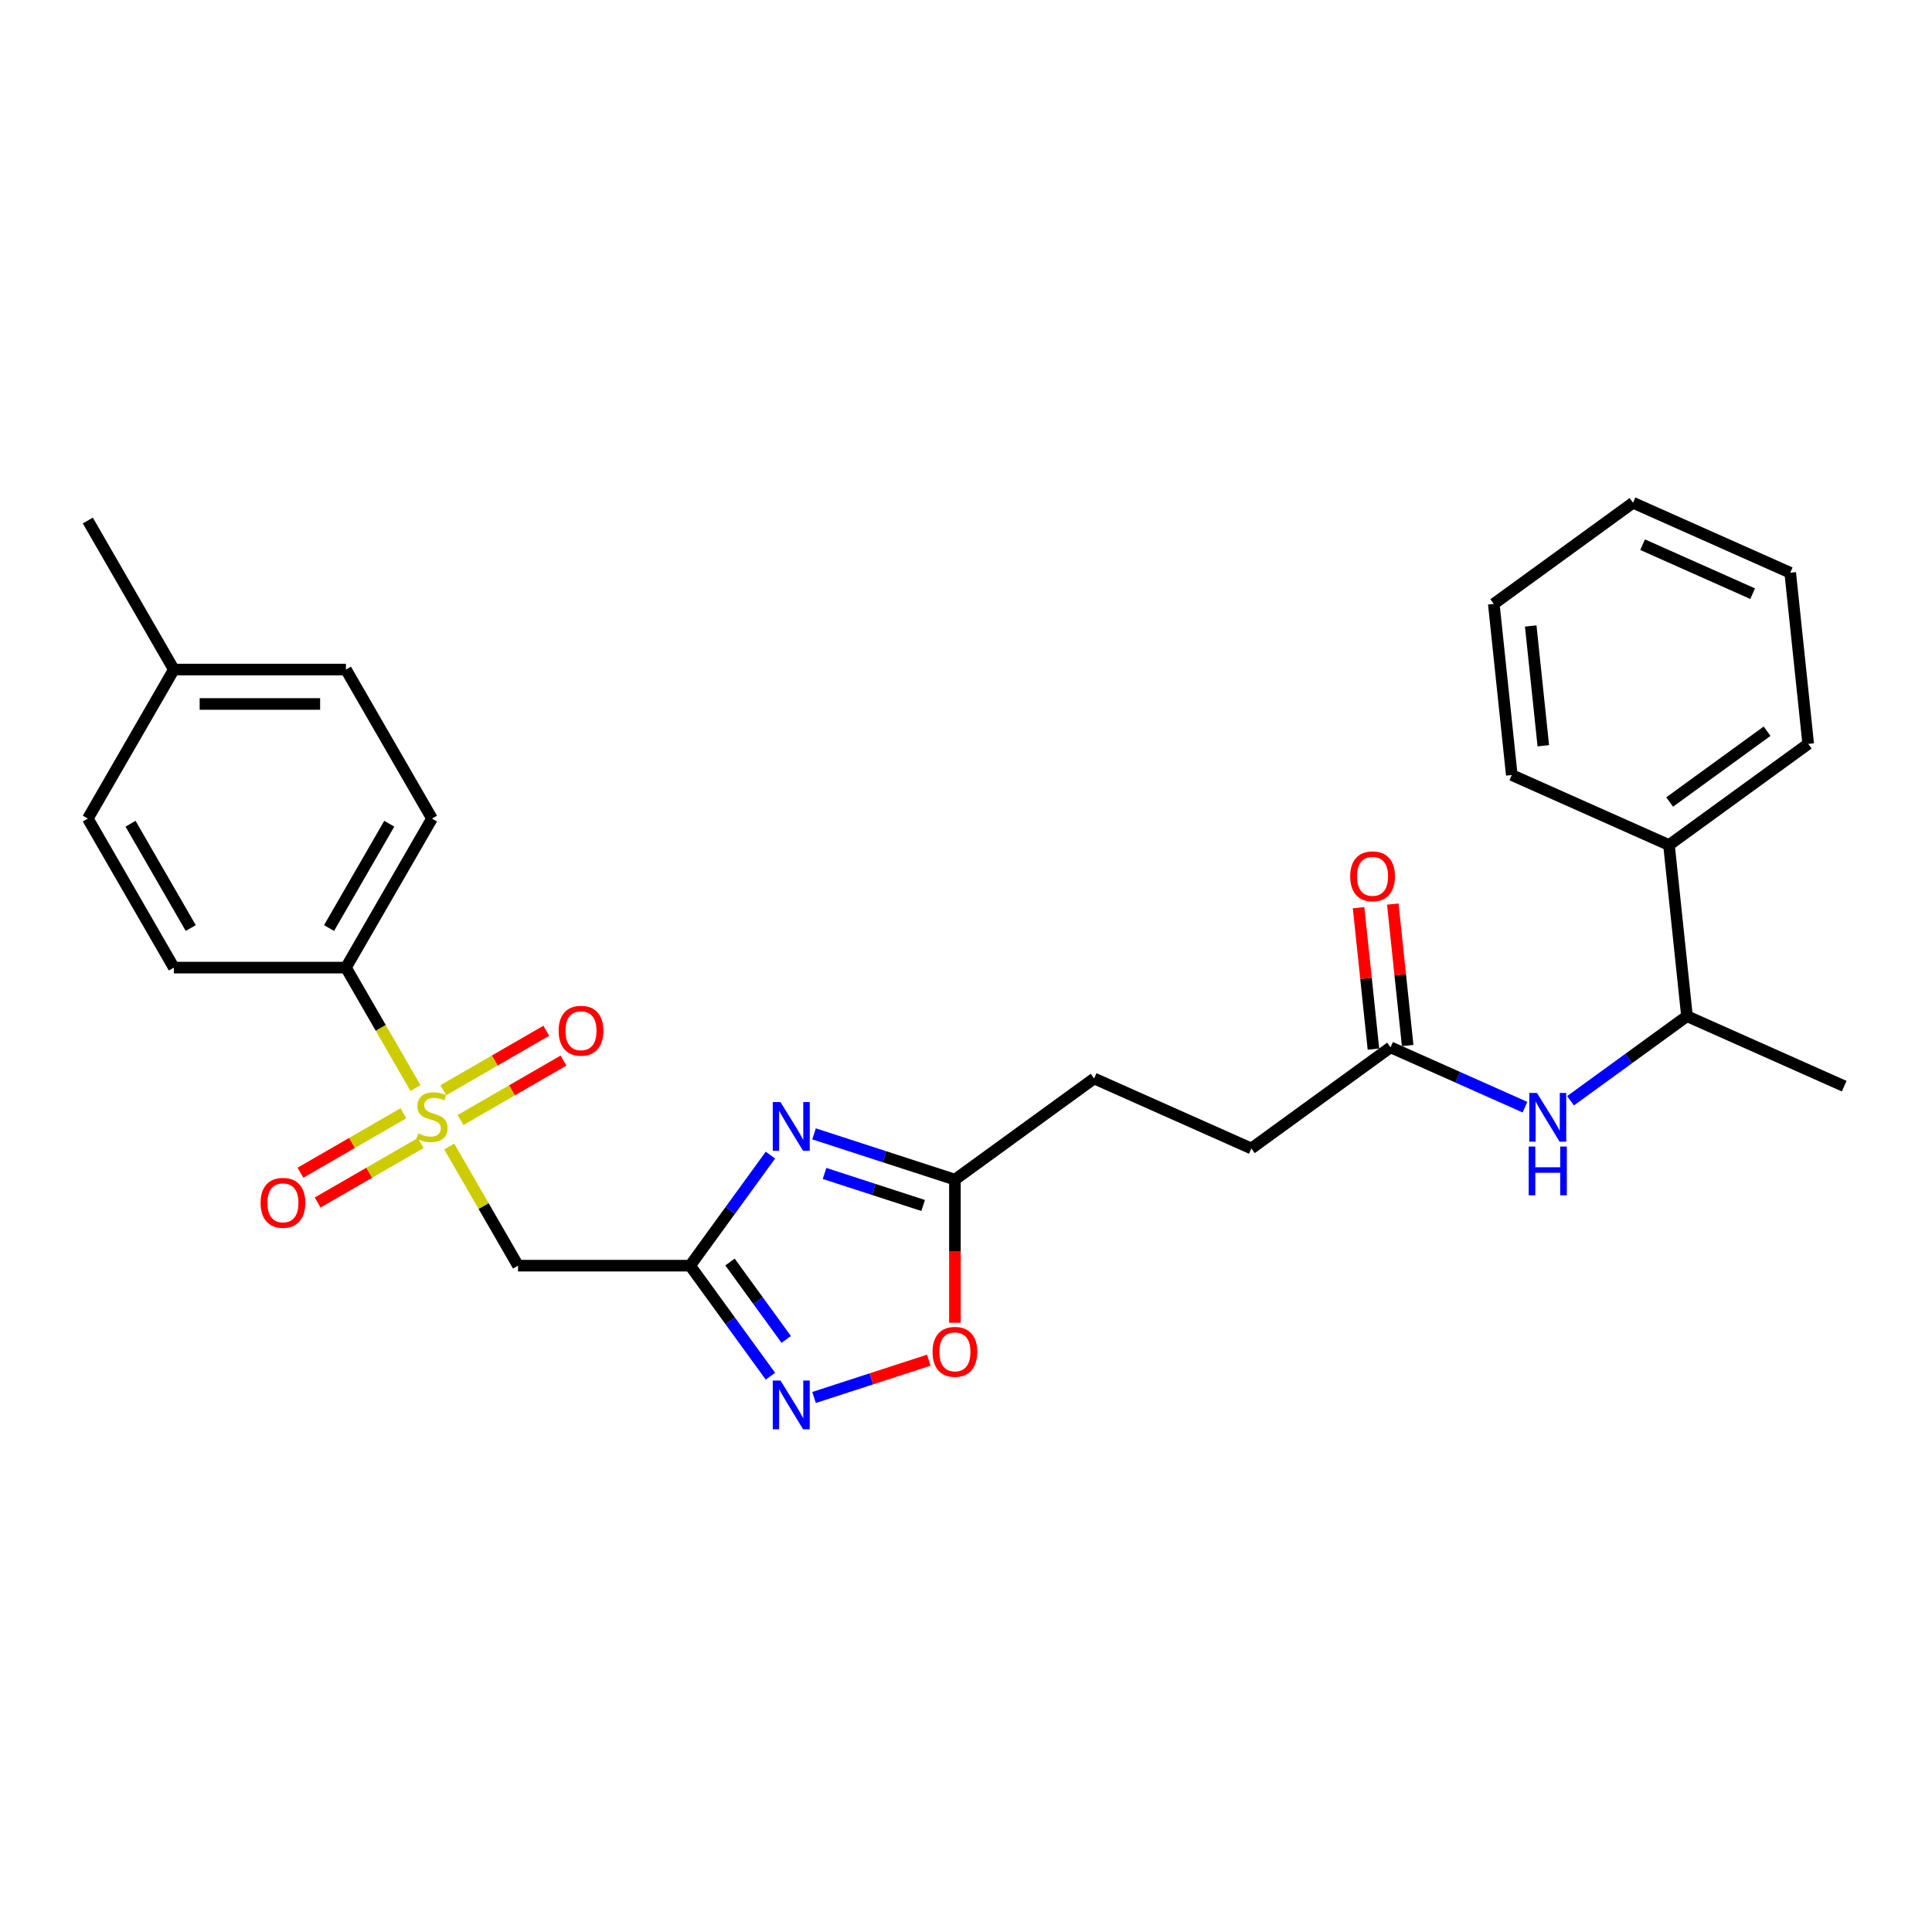 <?xml version='1.0' encoding='iso-8859-1'?>
<svg version='1.1' baseProfile='full'
              xmlns='http://www.w3.org/2000/svg'
                      xmlns:rdkit='http://www.rdkit.org/xml'
                      xmlns:xlink='http://www.w3.org/1999/xlink'
                  xml:space='preserve'
width='1000px' height='1000px' viewBox='0 0 1000 1000'>
<!-- END OF HEADER -->
<rect style='opacity:1.0;fill:#FFFFFF;stroke:none' width='1000' height='1000' x='0' y='0'> </rect>
<path class='bond-2' d='M 232.531,593.451 L 250.33,624.279' style='fill:none;fill-rule:evenodd;stroke:#CCCC00;stroke-width:6px;stroke-linecap:butt;stroke-linejoin:miter;stroke-opacity:1' />
<path class='bond-2' d='M 250.33,624.279 L 268.128,655.107' style='fill:none;fill-rule:evenodd;stroke:#000000;stroke-width:6px;stroke-linecap:butt;stroke-linejoin:miter;stroke-opacity:1' />
<path class='bond-6' d='M 215.047,563.167 L 197.053,532.001' style='fill:none;fill-rule:evenodd;stroke:#CCCC00;stroke-width:6px;stroke-linecap:butt;stroke-linejoin:miter;stroke-opacity:1' />
<path class='bond-6' d='M 197.053,532.001 L 179.059,500.834' style='fill:none;fill-rule:evenodd;stroke:#000000;stroke-width:6px;stroke-linecap:butt;stroke-linejoin:miter;stroke-opacity:1' />
<path class='bond-9' d='M 238.361,579.729 L 265.018,564.339' style='fill:none;fill-rule:evenodd;stroke:#CCCC00;stroke-width:6px;stroke-linecap:butt;stroke-linejoin:miter;stroke-opacity:1' />
<path class='bond-9' d='M 265.018,564.339 L 291.676,548.948' style='fill:none;fill-rule:evenodd;stroke:#FF0000;stroke-width:6px;stroke-linecap:butt;stroke-linejoin:miter;stroke-opacity:1' />
<path class='bond-9' d='M 229.454,564.302 L 256.112,548.912' style='fill:none;fill-rule:evenodd;stroke:#CCCC00;stroke-width:6px;stroke-linecap:butt;stroke-linejoin:miter;stroke-opacity:1' />
<path class='bond-9' d='M 256.112,548.912 L 282.769,533.521' style='fill:none;fill-rule:evenodd;stroke:#FF0000;stroke-width:6px;stroke-linecap:butt;stroke-linejoin:miter;stroke-opacity:1' />
<path class='bond-10' d='M 208.826,576.212 L 182.169,591.602' style='fill:none;fill-rule:evenodd;stroke:#CCCC00;stroke-width:6px;stroke-linecap:butt;stroke-linejoin:miter;stroke-opacity:1' />
<path class='bond-10' d='M 182.169,591.602 L 155.512,606.993' style='fill:none;fill-rule:evenodd;stroke:#FF0000;stroke-width:6px;stroke-linecap:butt;stroke-linejoin:miter;stroke-opacity:1' />
<path class='bond-10' d='M 217.733,591.639 L 191.076,607.03' style='fill:none;fill-rule:evenodd;stroke:#CCCC00;stroke-width:6px;stroke-linecap:butt;stroke-linejoin:miter;stroke-opacity:1' />
<path class='bond-10' d='M 191.076,607.03 L 164.419,622.42' style='fill:none;fill-rule:evenodd;stroke:#FF0000;stroke-width:6px;stroke-linecap:butt;stroke-linejoin:miter;stroke-opacity:1' />
<path class='bond-0' d='M 357.198,655.107 L 268.128,655.107' style='fill:none;fill-rule:evenodd;stroke:#000000;stroke-width:6px;stroke-linecap:butt;stroke-linejoin:miter;stroke-opacity:1' />
<path class='bond-1' d='M 357.198,655.107 L 377.984,626.497' style='fill:none;fill-rule:evenodd;stroke:#000000;stroke-width:6px;stroke-linecap:butt;stroke-linejoin:miter;stroke-opacity:1' />
<path class='bond-1' d='M 377.984,626.497 L 398.771,597.887' style='fill:none;fill-rule:evenodd;stroke:#0000FF;stroke-width:6px;stroke-linecap:butt;stroke-linejoin:miter;stroke-opacity:1' />
<path class='bond-3' d='M 357.198,655.107 L 377.984,683.717' style='fill:none;fill-rule:evenodd;stroke:#000000;stroke-width:6px;stroke-linecap:butt;stroke-linejoin:miter;stroke-opacity:1' />
<path class='bond-3' d='M 377.984,683.717 L 398.771,712.327' style='fill:none;fill-rule:evenodd;stroke:#0000FF;stroke-width:6px;stroke-linecap:butt;stroke-linejoin:miter;stroke-opacity:1' />
<path class='bond-3' d='M 377.846,653.219 L 392.396,673.246' style='fill:none;fill-rule:evenodd;stroke:#000000;stroke-width:6px;stroke-linecap:butt;stroke-linejoin:miter;stroke-opacity:1' />
<path class='bond-3' d='M 392.396,673.246 L 406.946,693.273' style='fill:none;fill-rule:evenodd;stroke:#0000FF;stroke-width:6px;stroke-linecap:butt;stroke-linejoin:miter;stroke-opacity:1' />
<path class='bond-4' d='M 421.345,586.88 L 457.803,598.726' style='fill:none;fill-rule:evenodd;stroke:#0000FF;stroke-width:6px;stroke-linecap:butt;stroke-linejoin:miter;stroke-opacity:1' />
<path class='bond-4' d='M 457.803,598.726 L 494.262,610.572' style='fill:none;fill-rule:evenodd;stroke:#000000;stroke-width:6px;stroke-linecap:butt;stroke-linejoin:miter;stroke-opacity:1' />
<path class='bond-4' d='M 426.777,607.376 L 452.298,615.668' style='fill:none;fill-rule:evenodd;stroke:#0000FF;stroke-width:6px;stroke-linecap:butt;stroke-linejoin:miter;stroke-opacity:1' />
<path class='bond-4' d='M 452.298,615.668 L 477.819,623.961' style='fill:none;fill-rule:evenodd;stroke:#000000;stroke-width:6px;stroke-linecap:butt;stroke-linejoin:miter;stroke-opacity:1' />
<path class='bond-5' d='M 421.345,723.334 L 451.055,713.681' style='fill:none;fill-rule:evenodd;stroke:#0000FF;stroke-width:6px;stroke-linecap:butt;stroke-linejoin:miter;stroke-opacity:1' />
<path class='bond-5' d='M 451.055,713.681 L 480.766,704.027' style='fill:none;fill-rule:evenodd;stroke:#FF0000;stroke-width:6px;stroke-linecap:butt;stroke-linejoin:miter;stroke-opacity:1' />
<path class='bond-16' d='M 494.262,610.572 L 566.321,558.219' style='fill:none;fill-rule:evenodd;stroke:#000000;stroke-width:6px;stroke-linecap:butt;stroke-linejoin:miter;stroke-opacity:1' />
<path class='bond-29' d='M 494.262,610.572 L 494.262,647.616' style='fill:none;fill-rule:evenodd;stroke:#000000;stroke-width:6px;stroke-linecap:butt;stroke-linejoin:miter;stroke-opacity:1' />
<path class='bond-29' d='M 494.262,647.616 L 494.262,684.66' style='fill:none;fill-rule:evenodd;stroke:#FF0000;stroke-width:6px;stroke-linecap:butt;stroke-linejoin:miter;stroke-opacity:1' />
<path class='bond-13' d='M 179.059,500.834 L 223.594,423.698' style='fill:none;fill-rule:evenodd;stroke:#000000;stroke-width:6px;stroke-linecap:butt;stroke-linejoin:miter;stroke-opacity:1' />
<path class='bond-13' d='M 170.312,480.357 L 201.486,426.361' style='fill:none;fill-rule:evenodd;stroke:#000000;stroke-width:6px;stroke-linecap:butt;stroke-linejoin:miter;stroke-opacity:1' />
<path class='bond-14' d='M 179.059,500.834 L 89.989,500.834' style='fill:none;fill-rule:evenodd;stroke:#000000;stroke-width:6px;stroke-linecap:butt;stroke-linejoin:miter;stroke-opacity:1' />
<path class='bond-7' d='M 789.325,573.07 L 754.537,557.581' style='fill:none;fill-rule:evenodd;stroke:#0000FF;stroke-width:6px;stroke-linecap:butt;stroke-linejoin:miter;stroke-opacity:1' />
<path class='bond-7' d='M 754.537,557.581 L 719.749,542.093' style='fill:none;fill-rule:evenodd;stroke:#000000;stroke-width:6px;stroke-linecap:butt;stroke-linejoin:miter;stroke-opacity:1' />
<path class='bond-11' d='M 812.91,569.753 L 843.043,547.86' style='fill:none;fill-rule:evenodd;stroke:#0000FF;stroke-width:6px;stroke-linecap:butt;stroke-linejoin:miter;stroke-opacity:1' />
<path class='bond-11' d='M 843.043,547.86 L 873.176,525.967' style='fill:none;fill-rule:evenodd;stroke:#000000;stroke-width:6px;stroke-linecap:butt;stroke-linejoin:miter;stroke-opacity:1' />
<path class='bond-8' d='M 719.749,542.093 L 647.69,594.446' style='fill:none;fill-rule:evenodd;stroke:#000000;stroke-width:6px;stroke-linecap:butt;stroke-linejoin:miter;stroke-opacity:1' />
<path class='bond-12' d='M 728.607,541.162 L 724.759,504.558' style='fill:none;fill-rule:evenodd;stroke:#000000;stroke-width:6px;stroke-linecap:butt;stroke-linejoin:miter;stroke-opacity:1' />
<path class='bond-12' d='M 724.759,504.558 L 720.912,467.953' style='fill:none;fill-rule:evenodd;stroke:#FF0000;stroke-width:6px;stroke-linecap:butt;stroke-linejoin:miter;stroke-opacity:1' />
<path class='bond-12' d='M 710.89,543.024 L 707.043,506.42' style='fill:none;fill-rule:evenodd;stroke:#000000;stroke-width:6px;stroke-linecap:butt;stroke-linejoin:miter;stroke-opacity:1' />
<path class='bond-12' d='M 707.043,506.42 L 703.196,469.815' style='fill:none;fill-rule:evenodd;stroke:#FF0000;stroke-width:6px;stroke-linecap:butt;stroke-linejoin:miter;stroke-opacity:1' />
<path class='bond-15' d='M 873.176,525.967 L 863.866,437.385' style='fill:none;fill-rule:evenodd;stroke:#000000;stroke-width:6px;stroke-linecap:butt;stroke-linejoin:miter;stroke-opacity:1' />
<path class='bond-21' d='M 873.176,525.967 L 954.545,562.195' style='fill:none;fill-rule:evenodd;stroke:#000000;stroke-width:6px;stroke-linecap:butt;stroke-linejoin:miter;stroke-opacity:1' />
<path class='bond-18' d='M 223.594,423.698 L 179.059,346.561' style='fill:none;fill-rule:evenodd;stroke:#000000;stroke-width:6px;stroke-linecap:butt;stroke-linejoin:miter;stroke-opacity:1' />
<path class='bond-19' d='M 89.989,500.834 L 45.455,423.698' style='fill:none;fill-rule:evenodd;stroke:#000000;stroke-width:6px;stroke-linecap:butt;stroke-linejoin:miter;stroke-opacity:1' />
<path class='bond-19' d='M 98.736,480.357 L 67.562,426.361' style='fill:none;fill-rule:evenodd;stroke:#000000;stroke-width:6px;stroke-linecap:butt;stroke-linejoin:miter;stroke-opacity:1' />
<path class='bond-22' d='M 863.866,437.385 L 935.925,385.031' style='fill:none;fill-rule:evenodd;stroke:#000000;stroke-width:6px;stroke-linecap:butt;stroke-linejoin:miter;stroke-opacity:1' />
<path class='bond-22' d='M 864.204,415.12 L 914.645,378.473' style='fill:none;fill-rule:evenodd;stroke:#000000;stroke-width:6px;stroke-linecap:butt;stroke-linejoin:miter;stroke-opacity:1' />
<path class='bond-23' d='M 863.866,437.385 L 782.497,401.157' style='fill:none;fill-rule:evenodd;stroke:#000000;stroke-width:6px;stroke-linecap:butt;stroke-linejoin:miter;stroke-opacity:1' />
<path class='bond-17' d='M 566.321,558.219 L 647.69,594.446' style='fill:none;fill-rule:evenodd;stroke:#000000;stroke-width:6px;stroke-linecap:butt;stroke-linejoin:miter;stroke-opacity:1' />
<path class='bond-28' d='M 179.059,346.561 L 89.989,346.561' style='fill:none;fill-rule:evenodd;stroke:#000000;stroke-width:6px;stroke-linecap:butt;stroke-linejoin:miter;stroke-opacity:1' />
<path class='bond-28' d='M 165.698,364.375 L 103.35,364.375' style='fill:none;fill-rule:evenodd;stroke:#000000;stroke-width:6px;stroke-linecap:butt;stroke-linejoin:miter;stroke-opacity:1' />
<path class='bond-20' d='M 45.455,423.698 L 89.989,346.561' style='fill:none;fill-rule:evenodd;stroke:#000000;stroke-width:6px;stroke-linecap:butt;stroke-linejoin:miter;stroke-opacity:1' />
<path class='bond-24' d='M 89.989,346.561 L 45.455,269.425' style='fill:none;fill-rule:evenodd;stroke:#000000;stroke-width:6px;stroke-linecap:butt;stroke-linejoin:miter;stroke-opacity:1' />
<path class='bond-26' d='M 935.925,385.031 L 926.615,296.45' style='fill:none;fill-rule:evenodd;stroke:#000000;stroke-width:6px;stroke-linecap:butt;stroke-linejoin:miter;stroke-opacity:1' />
<path class='bond-25' d='M 782.497,401.157 L 773.187,312.576' style='fill:none;fill-rule:evenodd;stroke:#000000;stroke-width:6px;stroke-linecap:butt;stroke-linejoin:miter;stroke-opacity:1' />
<path class='bond-25' d='M 798.817,386.008 L 792.3,324.001' style='fill:none;fill-rule:evenodd;stroke:#000000;stroke-width:6px;stroke-linecap:butt;stroke-linejoin:miter;stroke-opacity:1' />
<path class='bond-27' d='M 773.187,312.576 L 845.245,260.222' style='fill:none;fill-rule:evenodd;stroke:#000000;stroke-width:6px;stroke-linecap:butt;stroke-linejoin:miter;stroke-opacity:1' />
<path class='bond-30' d='M 926.615,296.45 L 845.245,260.222' style='fill:none;fill-rule:evenodd;stroke:#000000;stroke-width:6px;stroke-linecap:butt;stroke-linejoin:miter;stroke-opacity:1' />
<path class='bond-30' d='M 907.164,307.289 L 850.205,281.93' style='fill:none;fill-rule:evenodd;stroke:#000000;stroke-width:6px;stroke-linecap:butt;stroke-linejoin:miter;stroke-opacity:1' />
<path  class='atom-0' d='M 216.468 586.628
Q 216.753 586.735, 217.929 587.234
Q 219.105 587.733, 220.387 588.053
Q 221.705 588.338, 222.988 588.338
Q 225.375 588.338, 226.765 587.198
Q 228.154 586.022, 228.154 583.992
Q 228.154 582.602, 227.441 581.747
Q 226.765 580.892, 225.696 580.429
Q 224.627 579.966, 222.845 579.431
Q 220.601 578.754, 219.247 578.113
Q 217.929 577.472, 216.967 576.118
Q 216.041 574.764, 216.041 572.484
Q 216.041 569.313, 218.178 567.354
Q 220.352 565.394, 224.627 565.394
Q 227.548 565.394, 230.862 566.783
L 230.042 569.527
Q 227.014 568.28, 224.734 568.28
Q 222.275 568.28, 220.922 569.313
Q 219.568 570.311, 219.603 572.056
Q 219.603 573.41, 220.28 574.23
Q 220.993 575.049, 221.99 575.512
Q 223.024 575.975, 224.734 576.51
Q 227.014 577.222, 228.368 577.935
Q 229.722 578.648, 230.684 580.108
Q 231.681 581.533, 231.681 583.992
Q 231.681 587.483, 229.33 589.372
Q 227.014 591.224, 223.13 591.224
Q 220.886 591.224, 219.176 590.725
Q 217.501 590.262, 215.506 589.443
L 216.468 586.628
' fill='#CCCC00'/>
<path  class='atom-2' d='M 403.976 570.436
L 412.242 583.797
Q 413.061 585.115, 414.379 587.502
Q 415.698 589.889, 415.769 590.031
L 415.769 570.436
L 419.118 570.436
L 419.118 595.661
L 415.662 595.661
L 406.791 581.053
Q 405.757 579.343, 404.653 577.383
Q 403.584 575.424, 403.263 574.818
L 403.263 595.661
L 399.986 595.661
L 399.986 570.436
L 403.976 570.436
' fill='#0000FF'/>
<path  class='atom-4' d='M 403.976 714.554
L 412.242 727.914
Q 413.061 729.232, 414.379 731.619
Q 415.698 734.006, 415.769 734.149
L 415.769 714.554
L 419.118 714.554
L 419.118 739.778
L 415.662 739.778
L 406.791 725.171
Q 405.757 723.461, 404.653 721.501
Q 403.584 719.542, 403.263 718.936
L 403.263 739.778
L 399.986 739.778
L 399.986 714.554
L 403.976 714.554
' fill='#0000FF'/>
<path  class='atom-6' d='M 482.683 699.713
Q 482.683 693.656, 485.676 690.272
Q 488.668 686.887, 494.262 686.887
Q 499.855 686.887, 502.848 690.272
Q 505.841 693.656, 505.841 699.713
Q 505.841 705.841, 502.813 709.333
Q 499.784 712.789, 494.262 712.789
Q 488.704 712.789, 485.676 709.333
Q 482.683 705.877, 482.683 699.713
M 494.262 709.938
Q 498.11 709.938, 500.176 707.373
Q 502.278 704.772, 502.278 699.713
Q 502.278 694.761, 500.176 692.267
Q 498.11 689.737, 494.262 689.737
Q 490.414 689.737, 488.312 692.231
Q 486.246 694.725, 486.246 699.713
Q 486.246 704.808, 488.312 707.373
Q 490.414 709.938, 494.262 709.938
' fill='#FF0000'/>
<path  class='atom-8' d='M 795.542 565.708
L 803.808 579.069
Q 804.627 580.387, 805.945 582.774
Q 807.263 585.161, 807.335 585.304
L 807.335 565.708
L 810.684 565.708
L 810.684 590.933
L 807.228 590.933
L 798.356 576.325
Q 797.323 574.615, 796.219 572.656
Q 795.15 570.696, 794.829 570.09
L 794.829 590.933
L 791.552 590.933
L 791.552 565.708
L 795.542 565.708
' fill='#0000FF'/>
<path  class='atom-8' d='M 791.249 593.455
L 794.669 593.455
L 794.669 604.179
L 807.566 604.179
L 807.566 593.455
L 810.987 593.455
L 810.987 618.68
L 807.566 618.68
L 807.566 607.029
L 794.669 607.029
L 794.669 618.68
L 791.249 618.68
L 791.249 593.455
' fill='#0000FF'/>
<path  class='atom-10' d='M 289.151 533.507
Q 289.151 527.45, 292.144 524.066
Q 295.137 520.681, 300.73 520.681
Q 306.324 520.681, 309.316 524.066
Q 312.309 527.45, 312.309 533.507
Q 312.309 539.635, 309.281 543.127
Q 306.252 546.582, 300.73 546.582
Q 295.172 546.582, 292.144 543.127
Q 289.151 539.671, 289.151 533.507
M 300.73 543.732
Q 304.578 543.732, 306.644 541.167
Q 308.746 538.566, 308.746 533.507
Q 308.746 528.555, 306.644 526.061
Q 304.578 523.531, 300.73 523.531
Q 296.882 523.531, 294.78 526.025
Q 292.714 528.519, 292.714 533.507
Q 292.714 538.602, 294.78 541.167
Q 296.882 543.732, 300.73 543.732
' fill='#FF0000'/>
<path  class='atom-11' d='M 134.878 622.577
Q 134.878 616.52, 137.871 613.135
Q 140.864 609.751, 146.457 609.751
Q 152.051 609.751, 155.043 613.135
Q 158.036 616.52, 158.036 622.577
Q 158.036 628.705, 155.008 632.196
Q 151.979 635.652, 146.457 635.652
Q 140.899 635.652, 137.871 632.196
Q 134.878 628.74, 134.878 622.577
M 146.457 632.802
Q 150.305 632.802, 152.371 630.237
Q 154.473 627.636, 154.473 622.577
Q 154.473 617.624, 152.371 615.13
Q 150.305 612.601, 146.457 612.601
Q 142.609 612.601, 140.507 615.095
Q 138.441 617.589, 138.441 622.577
Q 138.441 627.671, 140.507 630.237
Q 142.609 632.802, 146.457 632.802
' fill='#FF0000'/>
<path  class='atom-13' d='M 698.859 453.582
Q 698.859 447.526, 701.852 444.141
Q 704.845 440.756, 710.438 440.756
Q 716.032 440.756, 719.025 444.141
Q 722.017 447.526, 722.017 453.582
Q 722.017 459.71, 718.989 463.202
Q 715.961 466.658, 710.438 466.658
Q 704.88 466.658, 701.852 463.202
Q 698.859 459.746, 698.859 453.582
M 710.438 463.807
Q 714.286 463.807, 716.352 461.242
Q 718.454 458.641, 718.454 453.582
Q 718.454 448.63, 716.352 446.136
Q 714.286 443.606, 710.438 443.606
Q 706.59 443.606, 704.488 446.1
Q 702.422 448.594, 702.422 453.582
Q 702.422 458.677, 704.488 461.242
Q 706.59 463.807, 710.438 463.807
' fill='#FF0000'/>
</svg>
